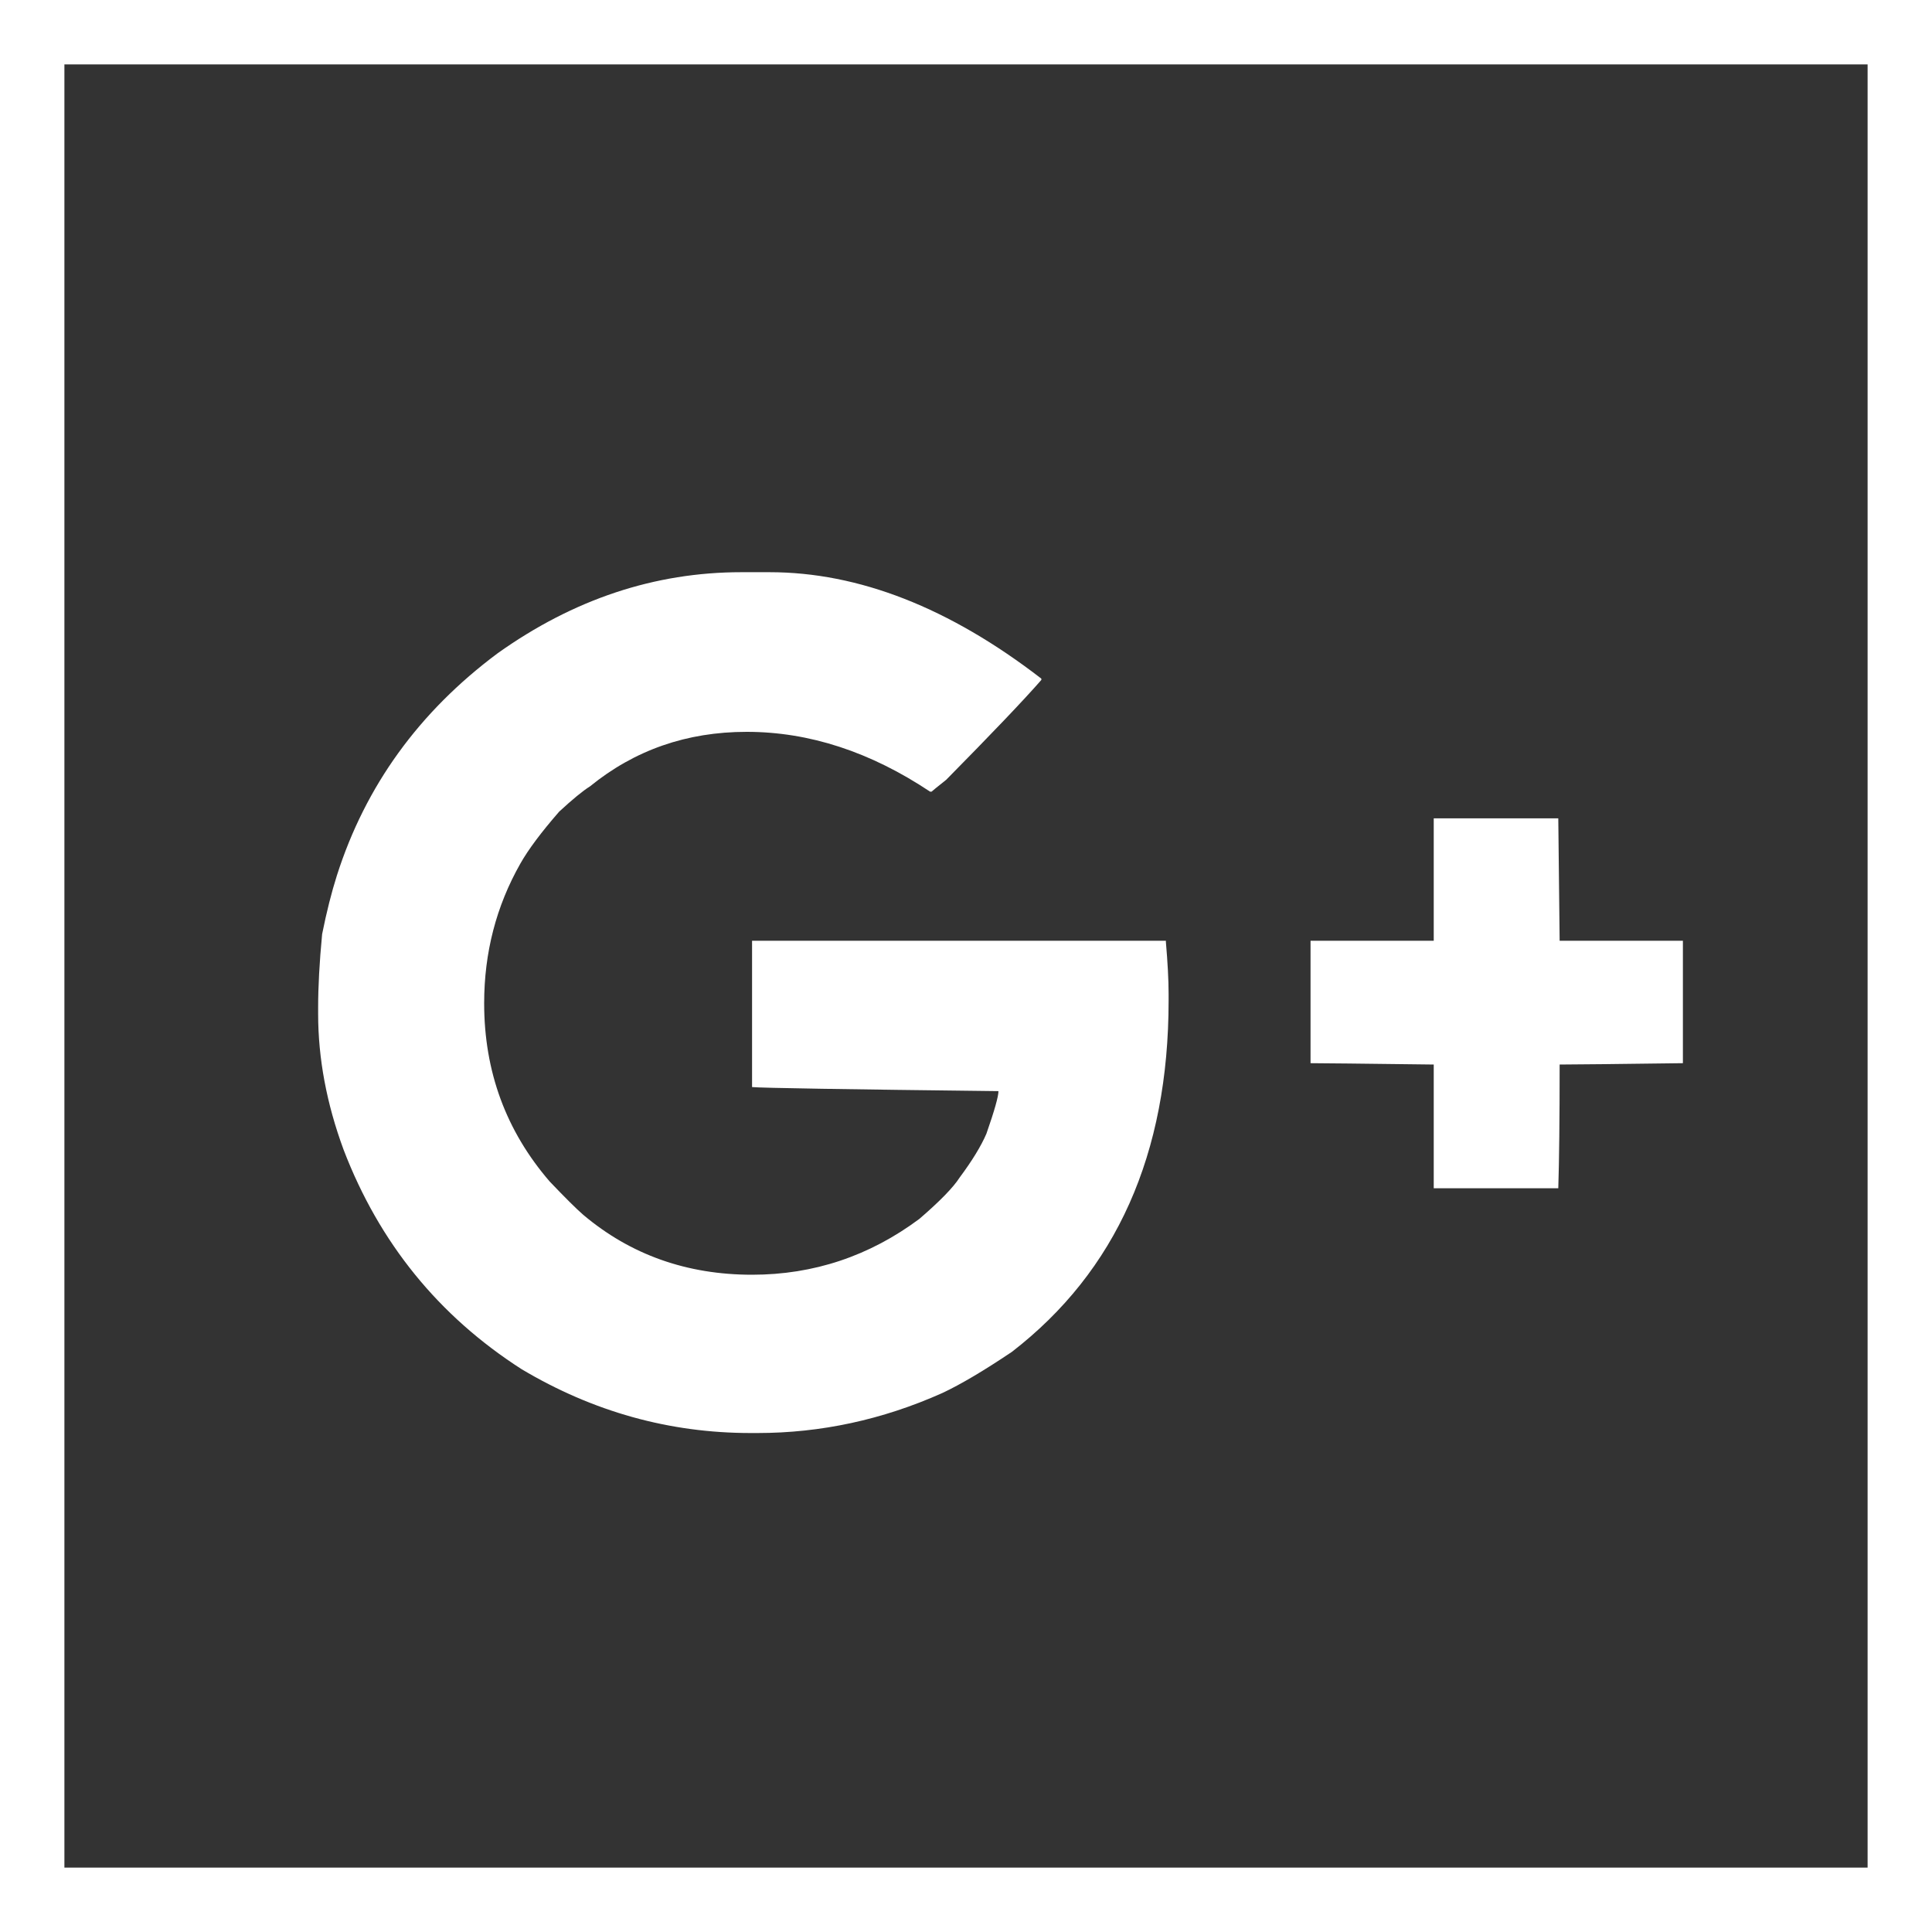 <?xml version="1.0" encoding="UTF-8"?>
<svg width="30px" height="30px" viewBox="0 0 30 30" version="1.1" xmlns="http://www.w3.org/2000/svg" xmlns:xlink="http://www.w3.org/1999/xlink">
    <rect x="0" y="0" width="30" height="30" fill="#333333" stroke="none"/>
    <!-- Generator: Sketch 51.2 (57519) - http://www.bohemiancoding.com/sketch -->
    <title>Group 2</title>
    <desc>Created with Sketch.</desc>
    <defs></defs>
    <g id="Symbols" stroke="none" stroke-width="1" fill="none" fill-rule="evenodd">
        <g id="Footer" transform="translate(-237, -191)">
            <g id="Group-2" transform="translate(237, 191)">
                <rect id="Rectangle-Copy-3" stroke="#FFFFFF" x="0.5" y="0.5" width="29" height="29"></rect>
                <g id="Group" transform="translate(4.545, 8.182)" fill="#FFFFFF">
                    <path d="M3.181,1.963 C1.961,2.872 1.129,4.023 0.686,5.413 C0.603,5.675 0.526,5.978 0.457,6.323 C0.415,6.763 0.395,7.142 0.395,7.459 L0.395,7.562 C0.395,8.251 0.526,8.954 0.79,9.67 C1.344,11.116 2.266,12.252 3.555,13.079 C4.665,13.74 5.85,14.07 7.112,14.07 L7.216,14.07 C8.2,14.07 9.157,13.864 10.085,13.45 C10.377,13.313 10.737,13.099 11.167,12.81 C12.789,11.557 13.601,9.738 13.601,7.355 L13.601,7.252 C13.601,7.032 13.586,6.763 13.559,6.446 L13.559,6.426 L11.541,6.426 L7.133,6.426 L7.133,6.446 L7.133,8.698 C7.285,8.712 8.561,8.733 10.959,8.761 C10.959,8.843 10.897,9.064 10.772,9.422 C10.689,9.615 10.55,9.842 10.356,10.103 C10.259,10.255 10.051,10.469 9.732,10.744 C8.956,11.322 8.089,11.612 7.133,11.612 C6.121,11.612 5.247,11.302 4.512,10.682 C4.401,10.586 4.228,10.413 3.992,10.166 C3.313,9.38 2.973,8.457 2.973,7.397 C2.973,6.612 3.16,5.889 3.535,5.228 C3.66,5.007 3.861,4.739 4.138,4.421 C4.346,4.229 4.505,4.098 4.616,4.029 C5.31,3.464 6.121,3.182 7.049,3.182 C8.02,3.182 8.969,3.492 9.898,4.111 L9.92,4.111 C9.933,4.098 10.01,4.036 10.148,3.926 C10.855,3.209 11.348,2.693 11.625,2.376 L11.625,2.356 C10.197,1.254 8.789,0.703 7.403,0.703 L7.174,0.703 L7.112,0.703 L7.07,0.703 L6.966,0.703 C5.622,0.703 4.36,1.123 3.181,1.963 Z" id="Path"></path>
                    <path d="M17.718,4.525 L17.718,6.426 L15.805,6.426 L15.805,6.446 L15.805,8.327 C15.957,8.327 16.595,8.334 17.718,8.348 L17.718,10.083 L17.718,10.269 L17.759,10.269 L19.652,10.269 C19.666,9.842 19.673,9.201 19.673,8.348 C19.922,8.348 20.56,8.34 21.587,8.327 L21.587,6.446 L21.587,6.426 L19.673,6.426 L19.652,4.525 L17.759,4.525 L17.718,4.525 Z" id="Path"></path>
                </g>
            </g>
        </g>
    </g>
</svg>